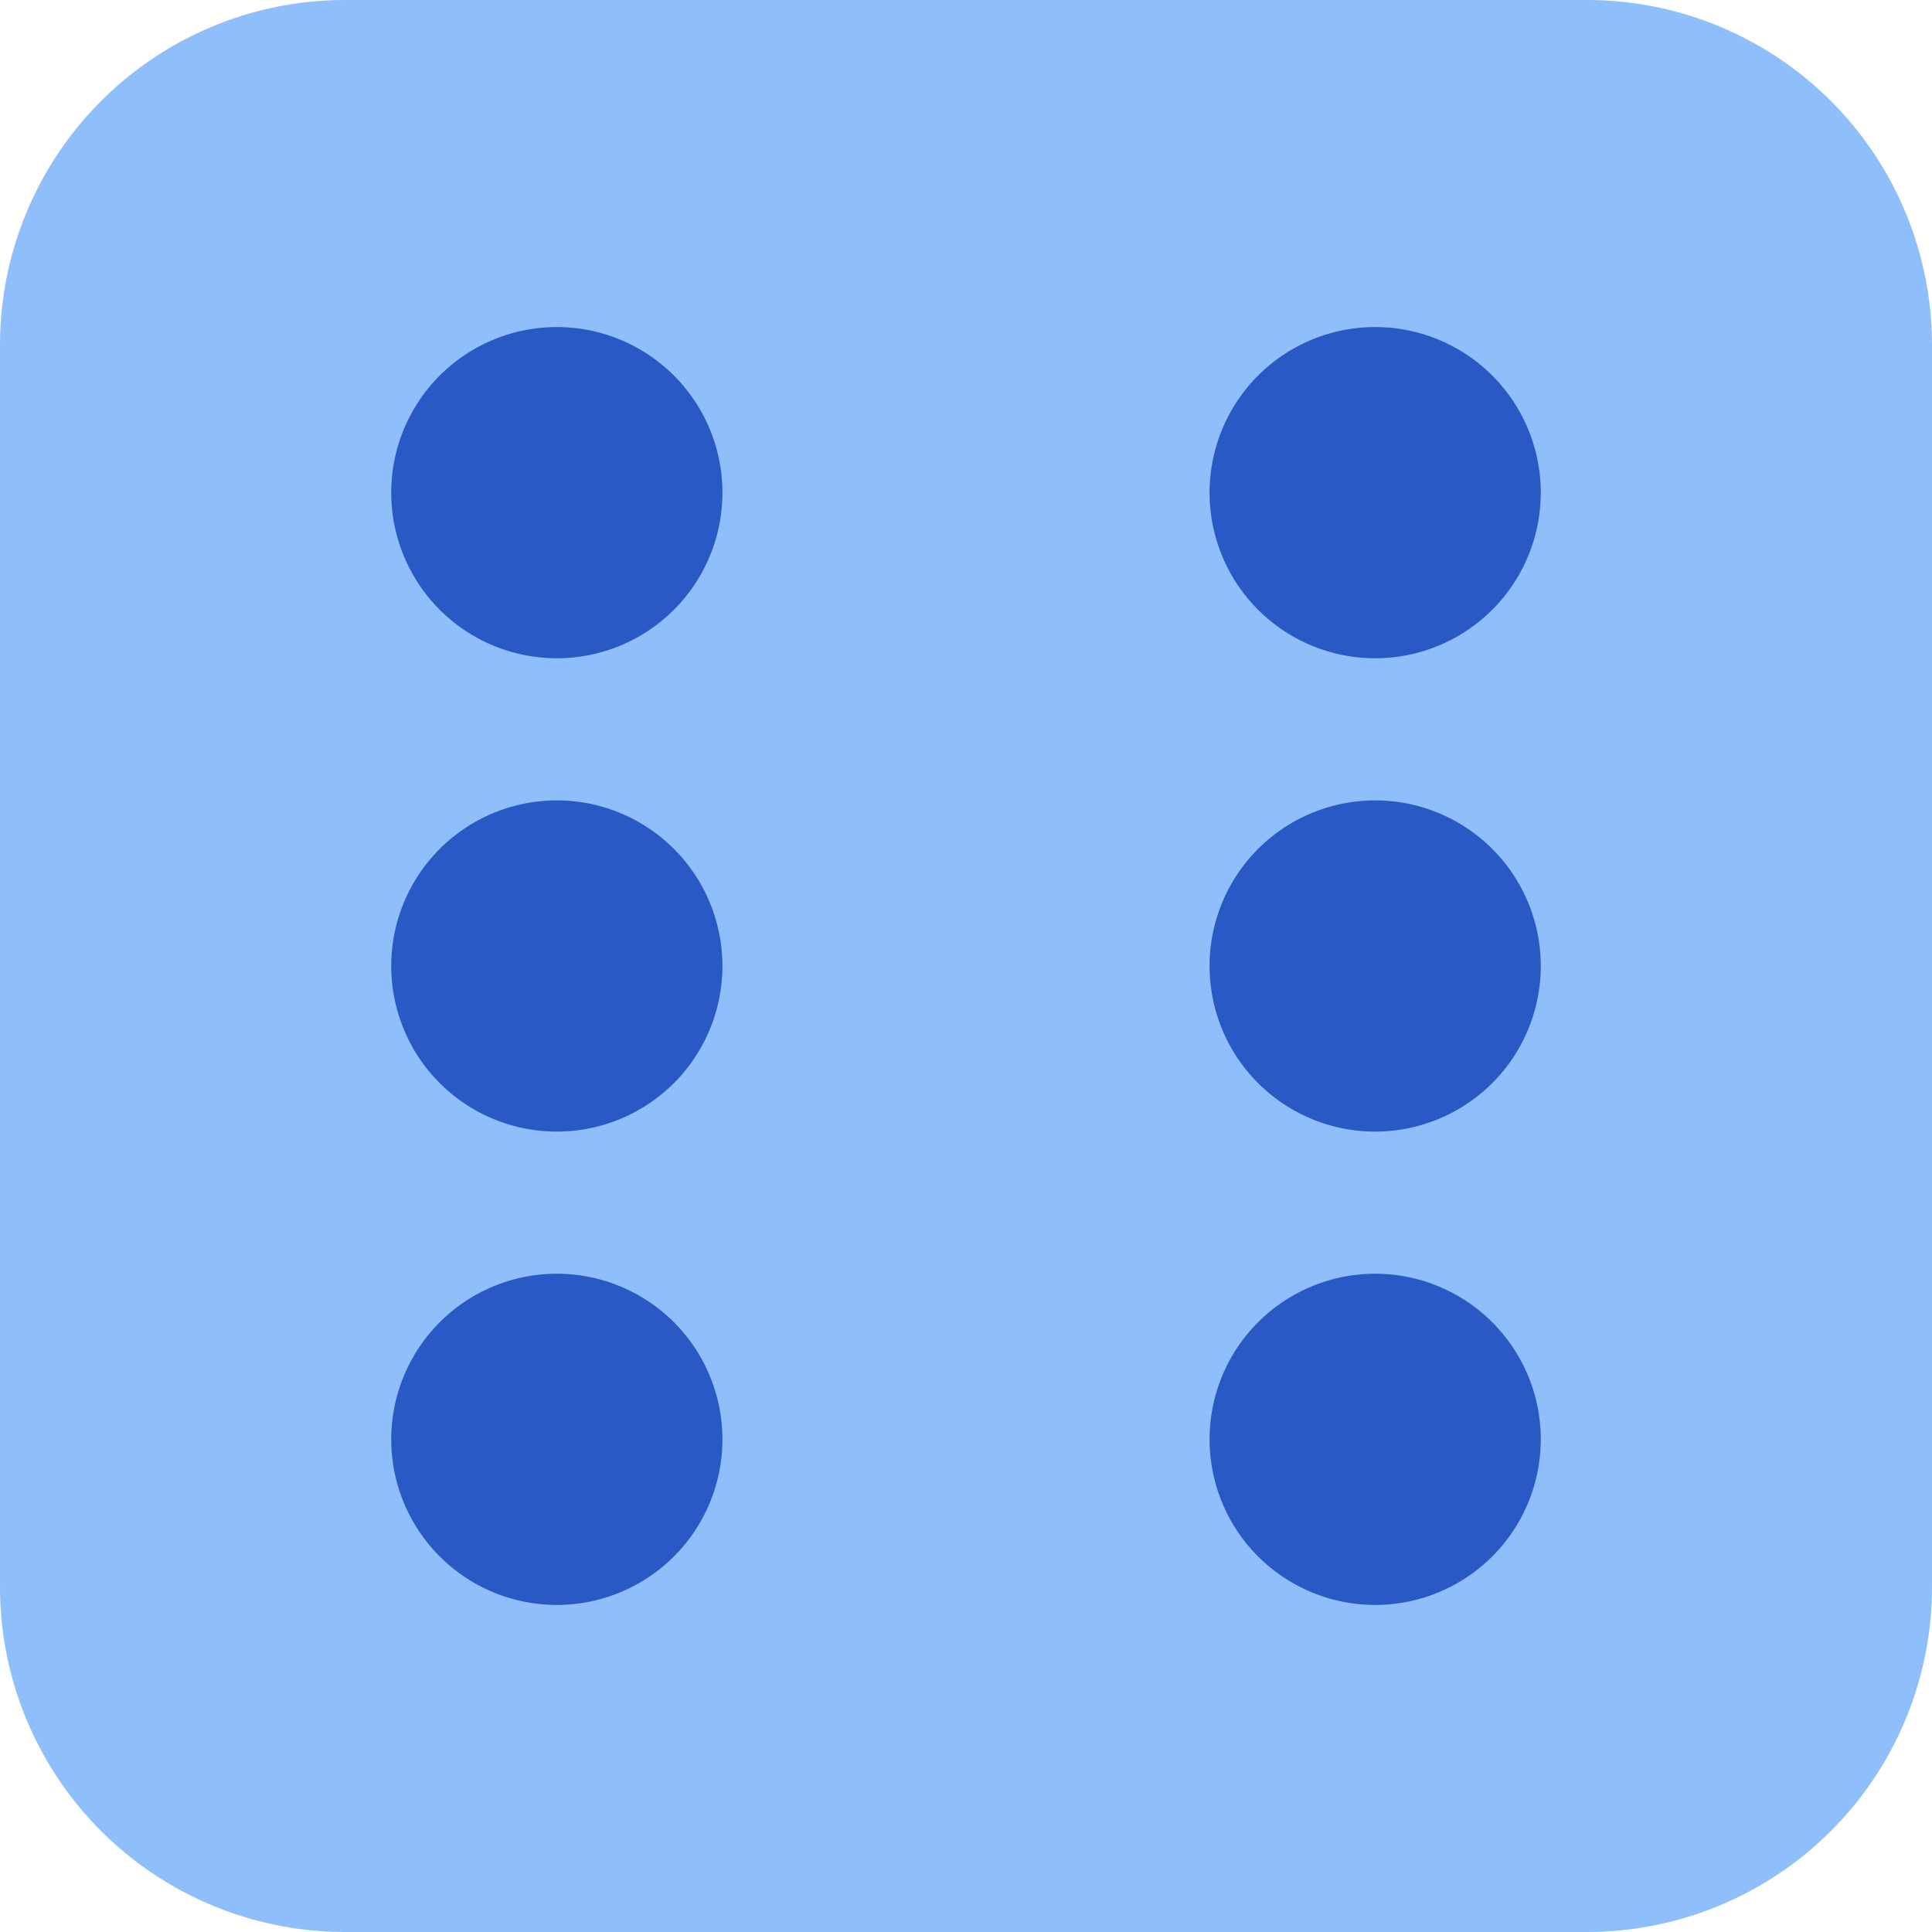 <svg xmlns="http://www.w3.org/2000/svg" fill="none" viewBox="0 0 14 14" id="Dice-6--Streamline-Core"><desc>Dice 6 Streamline Icon: https://streamlinehq.com</desc><g id="dice-6"><path id="Union" fill="#8fbffa" fill-rule="evenodd" d="M2.5 0A2.5 2.5 0 0 0 0 2.5v9A2.5 2.5 0 0 0 2.5 14h9a2.5 2.5 0 0 0 2.5 -2.5v-9A2.5 2.5 0 0 0 11.5 0h-9Z" clip-rule="evenodd" stroke-width="1"></path><path id="Union_2" fill="#2859c5" fill-rule="evenodd" d="M4.035 4.77a1.2 1.2 0 1 0 0 -2.4 1.2 1.2 0 0 0 0 2.4Zm0 6.86a1.2 1.2 0 1 0 0 -2.4 1.2 1.2 0 0 0 0 2.4ZM5.235 7a1.2 1.2 0 1 1 -2.4 0 1.2 1.2 0 0 1 2.4 0Zm4.73 -2.23a1.2 1.2 0 1 0 0 -2.4 1.2 1.2 0 0 0 0 2.4Zm1.2 5.66a1.2 1.2 0 1 1 -2.4 0 1.2 1.2 0 0 1 2.4 0Zm-1.2 -2.23a1.2 1.2 0 1 0 0 -2.4 1.2 1.2 0 0 0 0 2.4Z" clip-rule="evenodd" stroke-width="1"></path></g></svg>